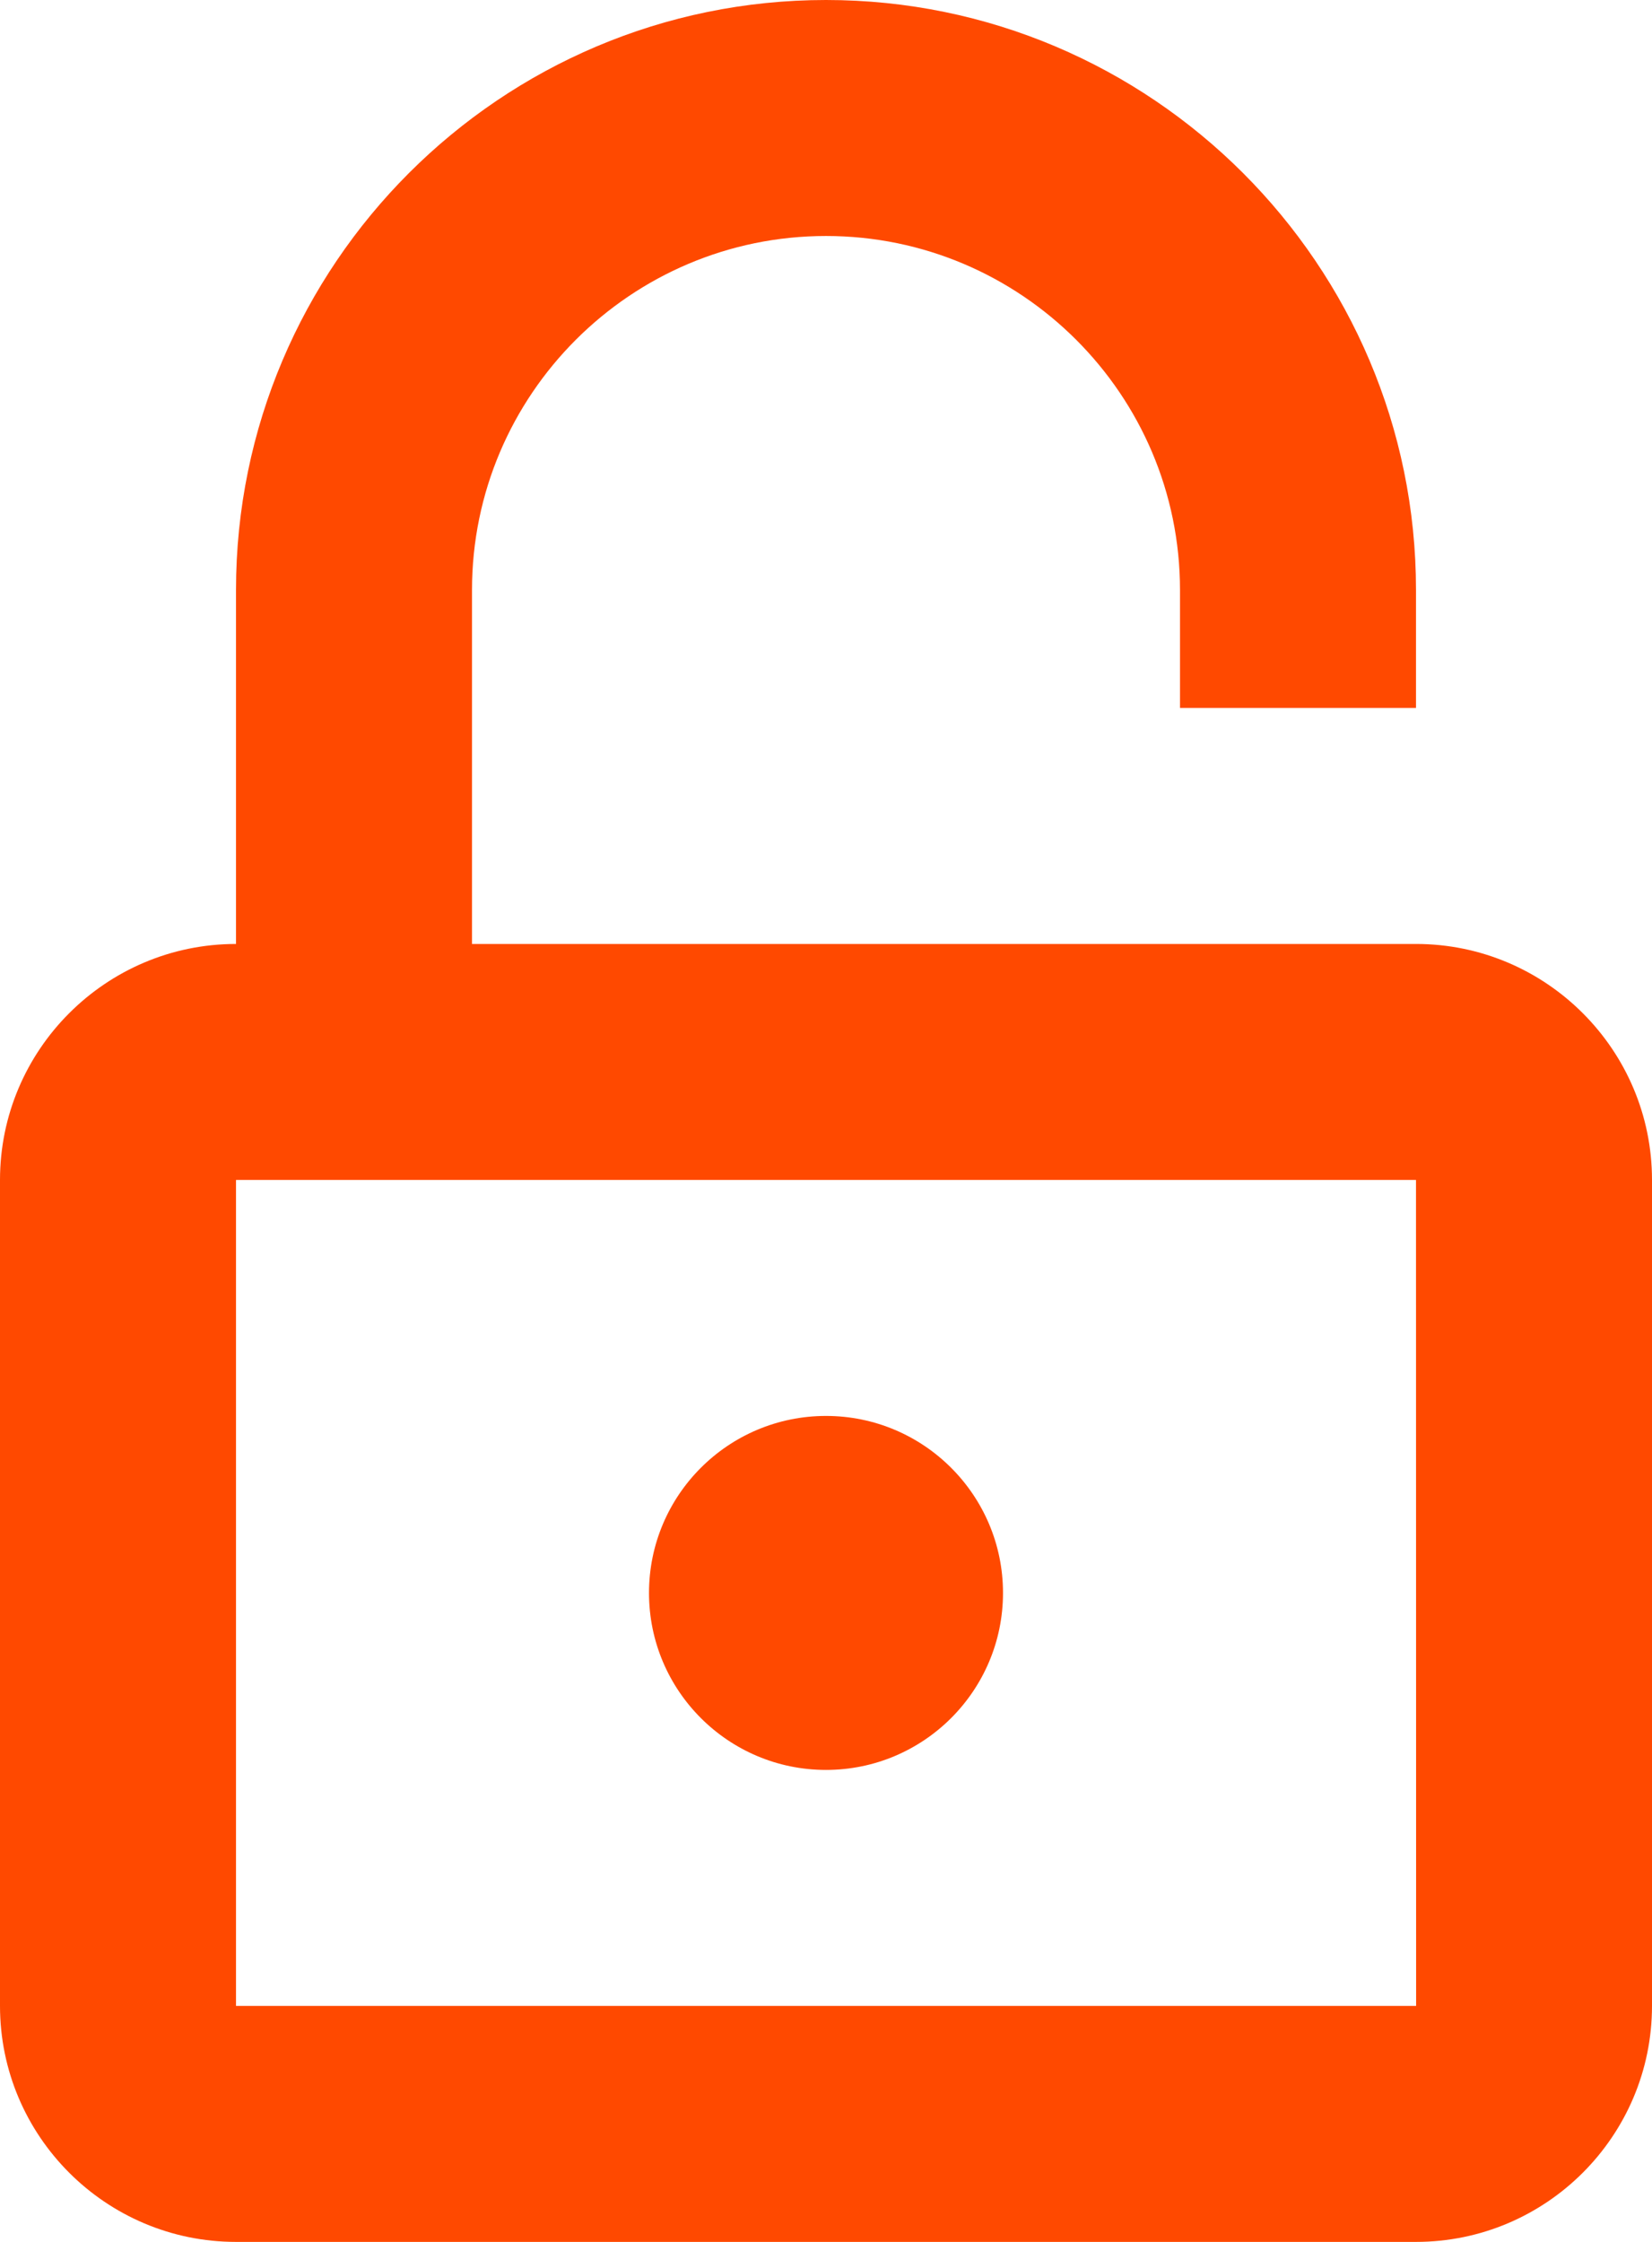 <?xml version="1.0" encoding="UTF-8"?>
<svg width="14px" height="19px" viewBox="0 0 14 19" version="1.1" xmlns="http://www.w3.org/2000/svg" xmlns:xlink="http://www.w3.org/1999/xlink">
    <title>icon-api-orange</title>
    <g id="Page-1" stroke="none" stroke-width="1" fill="none" fill-rule="evenodd">
        <g id="icon-api-orange" fill="#FF4900">
            <path d="M8.5,13.5 C8.5,14.328 7.828,15 7,15 C6.172,15 5.5,14.328 5.5,13.5 C5.5,12.672 6.172,12 7,12 C7.828,12 8.5,12.672 8.5,13.5" id="Fill-1379"></path>
            <path d="M2,17 L2,10 L12,10 L12.001,17 L2,17 Z M12,8 L4,8 L4,5 C4,3.346 5.346,2 7,2 C8.654,2 10,3.346 10,5 L10,6 L12,6 L12,5 C12,2.243 9.757,0 7,0 C4.243,0 2,2.243 2,5 L2,8 C0.897,8 0,8.898 0,10 L0,17 C0,18.103 0.897,19 2,19 L12,19 C13.103,19 14,18.103 14,17 L14,10 C14,8.898 13.103,8 12,8 L12,8 Z" id="Fill-1380"></path>
        </g>
    </g>
</svg>